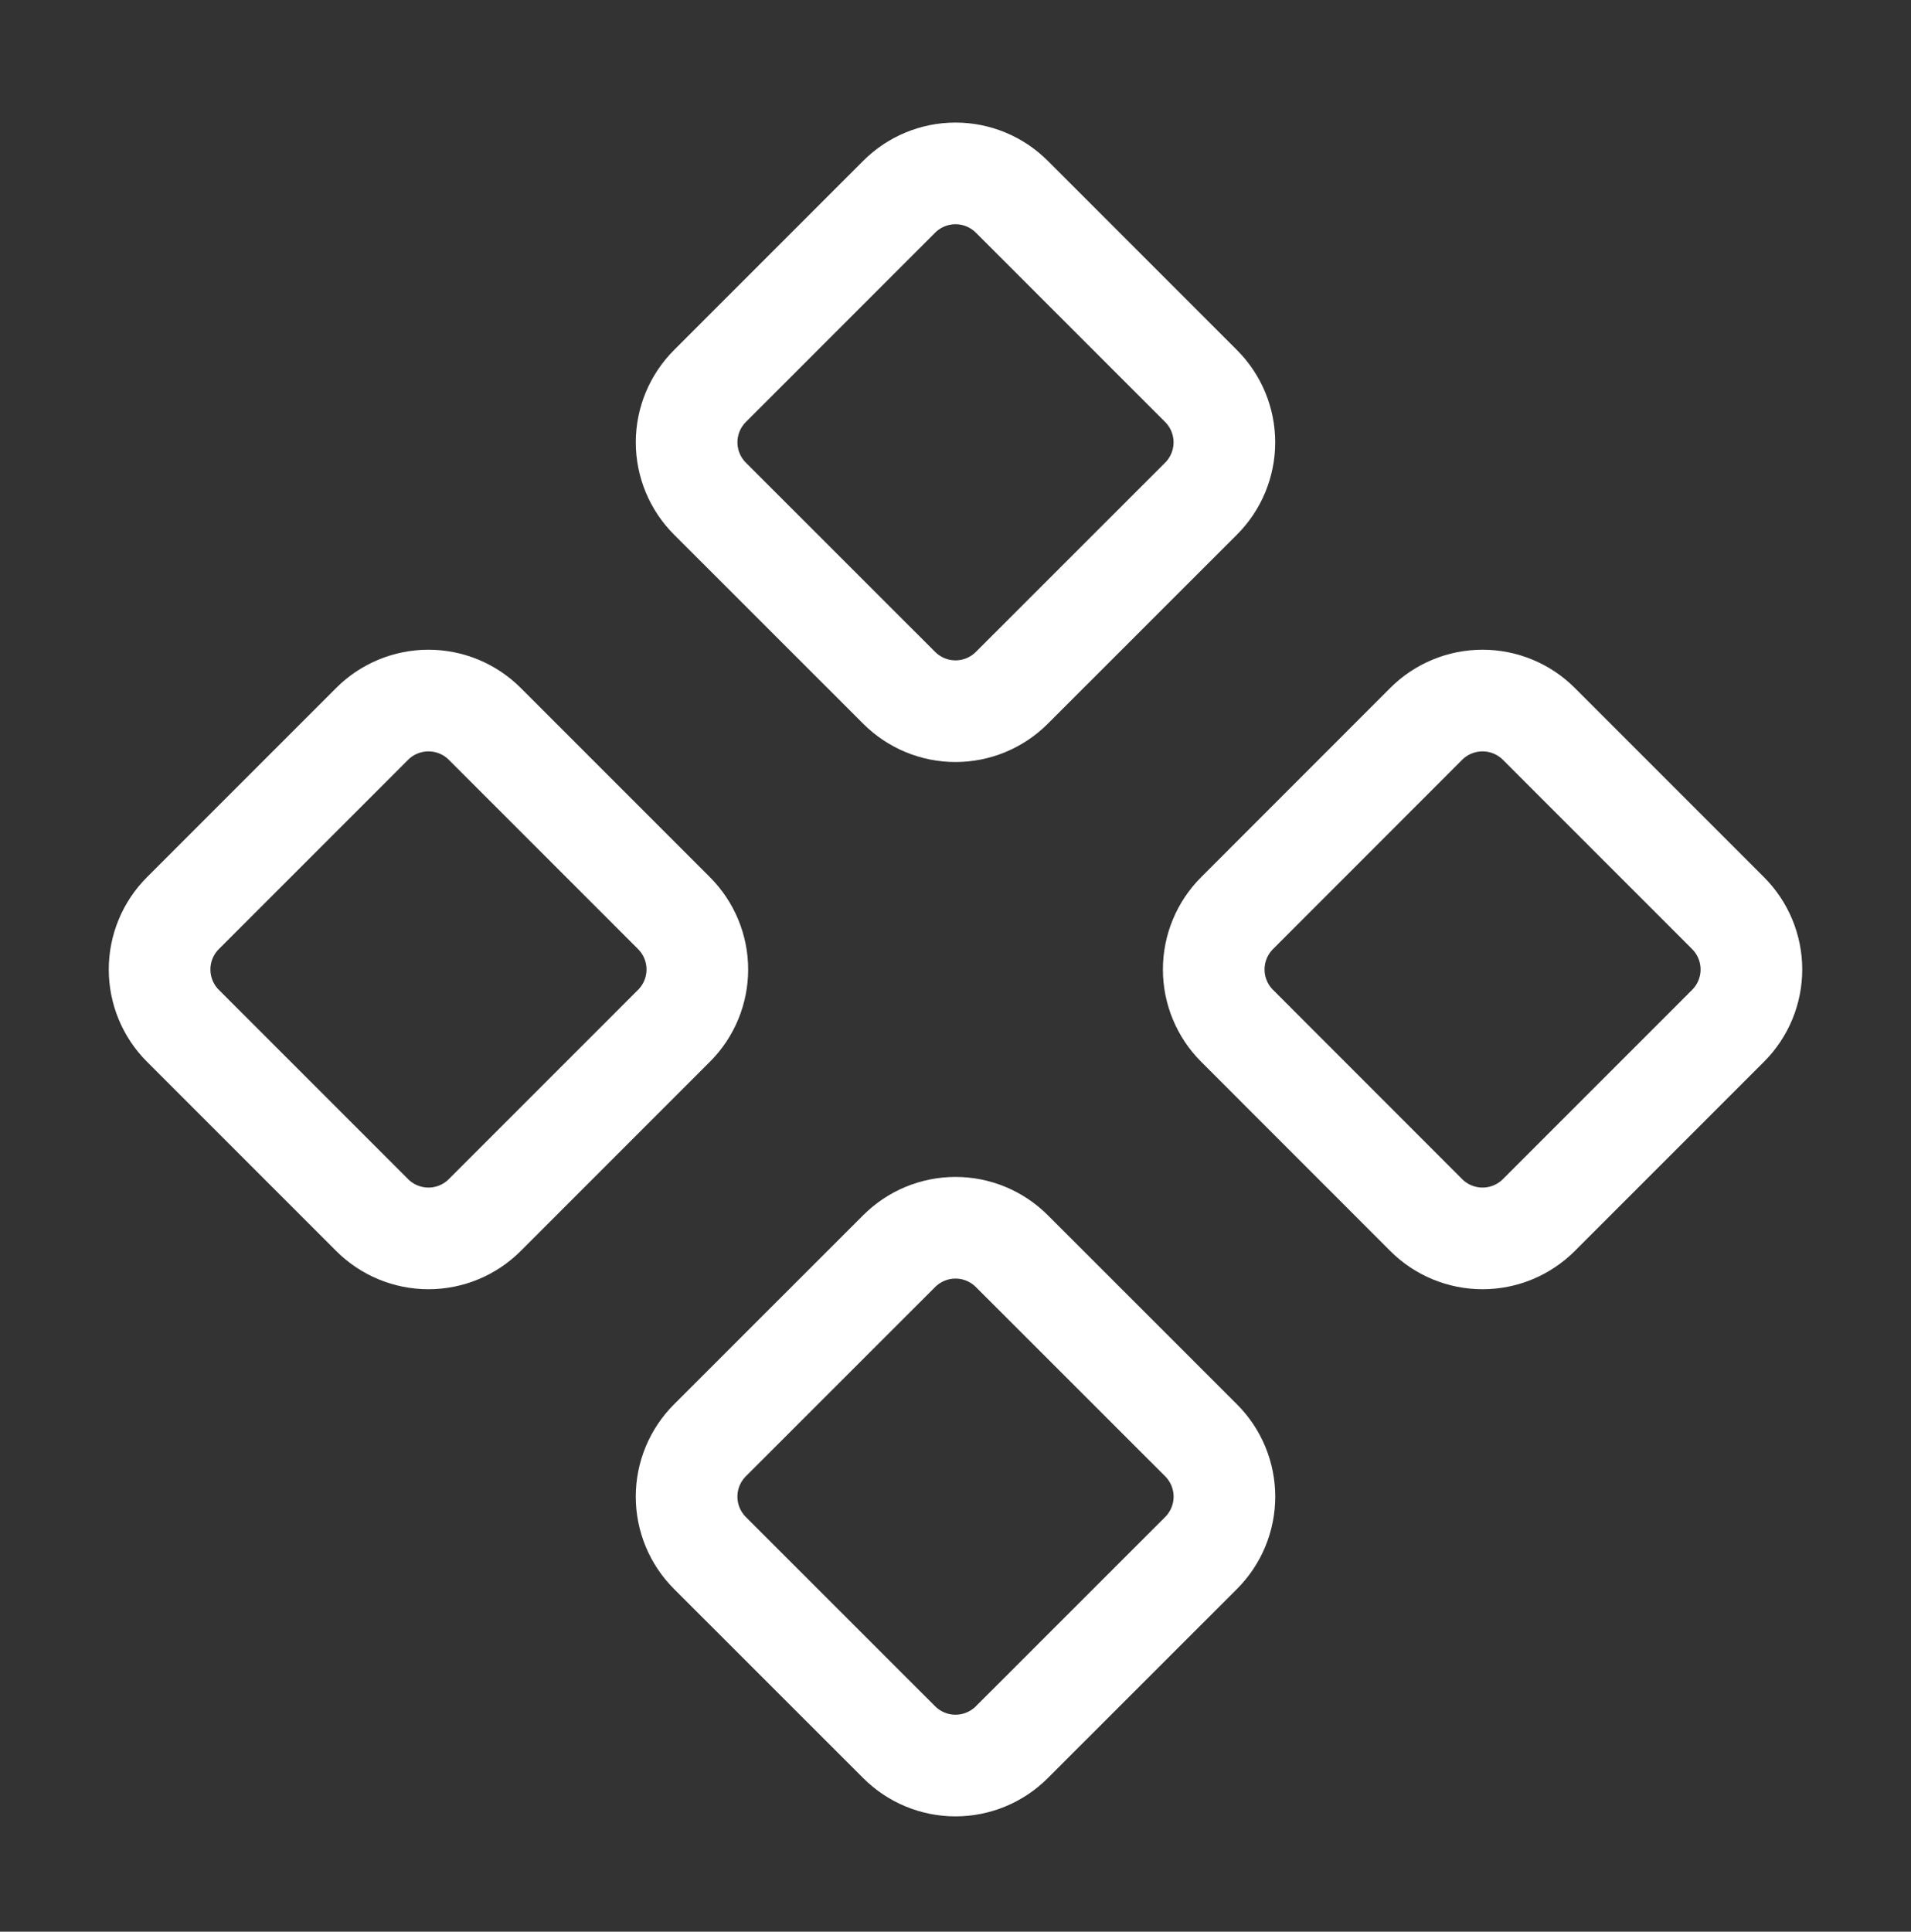 <?xml version="1.0" encoding="UTF-8"?> <svg xmlns="http://www.w3.org/2000/svg" width="94" height="95" viewBox="0 0 94 95" fill="none"><rect x="0" y="0" width="94" height="95" fill="#333333" stroke="none"/><path d="M60.849 44.909C60.115 45.644 59.702 46.64 59.702 47.678C59.702 48.717 60.115 49.713 60.849 50.447L70.155 59.757C70.889 60.492 71.885 60.904 72.924 60.904C73.963 60.904 74.959 60.492 75.693 59.757L85.003 50.447C85.737 49.713 86.15 48.717 86.15 47.678C86.15 46.64 85.737 45.644 85.003 44.909L75.693 35.599C74.959 34.865 73.963 34.453 72.924 34.453C71.885 34.453 70.889 34.865 70.155 35.599L60.849 44.909Z" stroke="white" stroke-width="5" stroke-linecap="round" stroke-linejoin="round"></path><path d="M8.996 44.909C8.262 45.644 7.85 46.64 7.85 47.678C7.85 48.717 8.262 49.713 8.996 50.447L18.306 59.757C19.041 60.492 20.037 60.904 21.075 60.904C22.114 60.904 23.11 60.492 23.844 59.757L33.154 50.447C33.889 49.713 34.301 48.717 34.301 47.678C34.301 46.64 33.889 45.644 33.154 44.909L23.844 35.599C23.11 34.865 22.114 34.453 21.075 34.453C20.037 34.453 19.041 34.865 18.306 35.599L8.996 44.909Z" stroke="white" stroke-width="5" stroke-linecap="round" stroke-linejoin="round"></path><path d="M34.921 70.834C34.557 71.198 34.268 71.63 34.071 72.105C33.874 72.581 33.773 73.09 33.773 73.605C33.773 74.12 33.874 74.629 34.071 75.105C34.268 75.58 34.557 76.012 34.921 76.376L44.231 85.682C44.966 86.416 45.962 86.829 47 86.829C48.039 86.829 49.035 86.416 49.769 85.682L59.079 76.376C59.443 76.012 59.732 75.58 59.929 75.105C60.126 74.629 60.228 74.12 60.228 73.605C60.228 73.09 60.126 72.581 59.929 72.105C59.732 71.63 59.443 71.198 59.079 70.834L49.769 61.528C49.035 60.794 48.039 60.381 47 60.381C45.962 60.381 44.966 60.794 44.231 61.528L34.921 70.834Z" stroke="white" stroke-width="5" stroke-linecap="round" stroke-linejoin="round"></path><path d="M34.921 18.985C34.187 19.72 33.774 20.715 33.774 21.754C33.774 22.793 34.187 23.789 34.921 24.523L44.231 33.829C44.966 34.563 45.962 34.976 47 34.976C48.039 34.976 49.035 34.563 49.769 33.829L59.079 24.523C59.813 23.789 60.226 22.793 60.226 21.754C60.226 20.715 59.813 19.72 59.079 18.985L49.769 9.675C49.035 8.941 48.039 8.528 47 8.528C45.962 8.528 44.966 8.941 44.231 9.675L34.921 18.985Z" stroke="white" stroke-width="5" stroke-linecap="round" stroke-linejoin="round"></path></svg> 